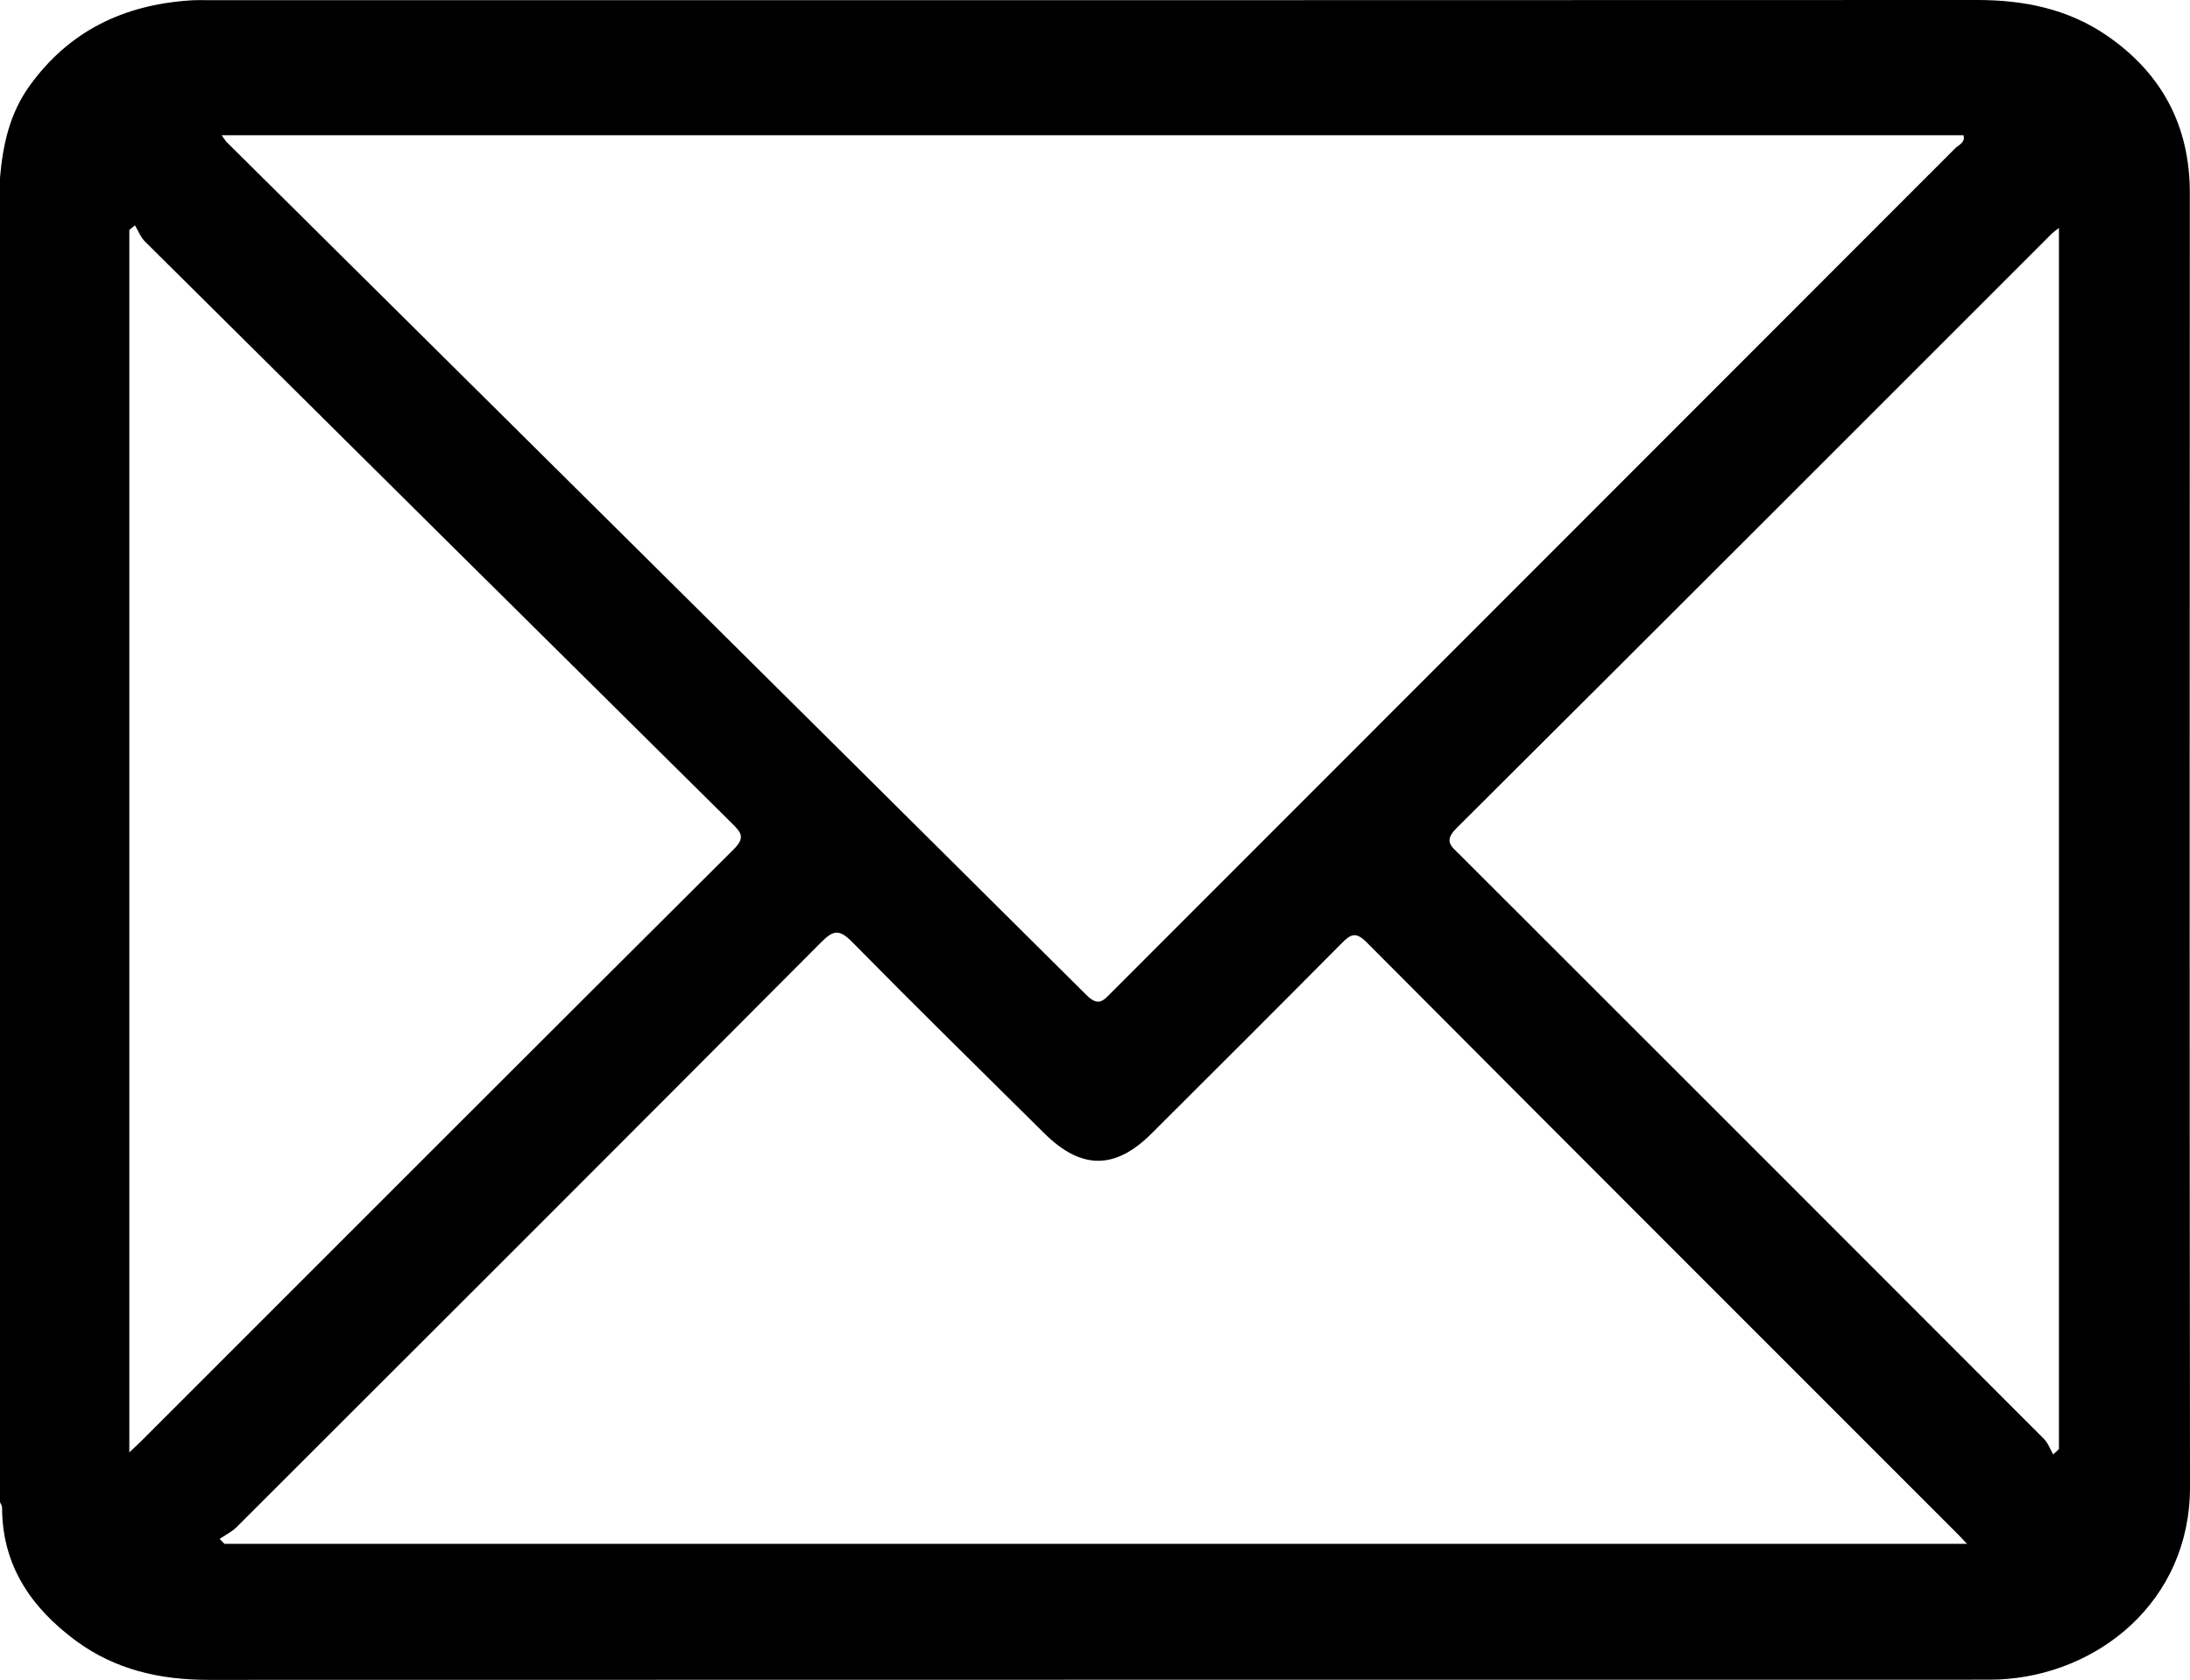 <?xml version="1.0" encoding="UTF-8"?><svg id="a" xmlns="http://www.w3.org/2000/svg" viewBox="0 0 241.3 185.12"><path d="M241.28,21.25c0-7.4-3.09-13.17-9.14-17.33C227.86,.98,223.01,0,217.85,0,152.98,.03,88.1,.02,23.23,.02c-.78,0-1.57-.03-2.35,.03C13.6,.55,7.6,3.42,3.25,9.47,1.06,12.52,.31,15.97,0,19.59V165.53c.1,.21,.23,.4,.23,.65,.02,6.37,3.24,11,8.13,14.62,4.32,3.19,9.3,4.32,14.63,4.31,65.03-.02,130.06-.01,195.1-.02,.71,0,1.41,0,2.12-.02,10.94-.48,21.1-8.61,21.09-21.21-.06-47.54-.03-95.08-.02-142.62Zm-24.94-6.35c.23,.82-.53,1.06-.9,1.43-30.99,31.03-61.99,62.03-92.99,93.05-.87,.87-1.41,1.59-2.74,.27C88.17,78.29,56.57,46.99,24.99,15.67c-.15-.15-.25-.33-.57-.77H216.34ZM15.56,158.8c-.36,.36-.75,.71-1.31,1.24V25.33l.62-.5c.36,.59,.61,1.29,1.08,1.76,21.55,21.39,43.11,42.77,64.69,64.13,1.03,1.02,1.51,1.57,.19,2.88-21.8,21.7-43.53,43.46-65.28,65.21Zm9.17,11.32l-.53-.54c.63-.43,1.34-.78,1.88-1.31,21.48-21.45,42.97-42.91,64.39-64.43,1.35-1.36,2.01-1.47,3.42-.04,6.99,7.1,14.1,14.08,21.18,21.09,4.06,4.02,7.79,4.03,11.81,.02,7-6.98,14-13.96,20.96-20.98,1-1.01,1.56-1.28,2.74-.09,21.7,21.79,43.46,43.53,65.2,65.28,.25,.26,.5,.52,.95,1H24.73Zm202.12-10.43l-.62,.58c-.34-.58-.57-1.26-1.03-1.72-21.45-21.48-42.91-42.94-64.38-64.39-.91-.91-1.79-1.45-.34-2.9,21.9-21.8,43.74-43.66,65.59-65.51,.16-.16,.35-.28,.79-.63V159.69Z"/></svg>